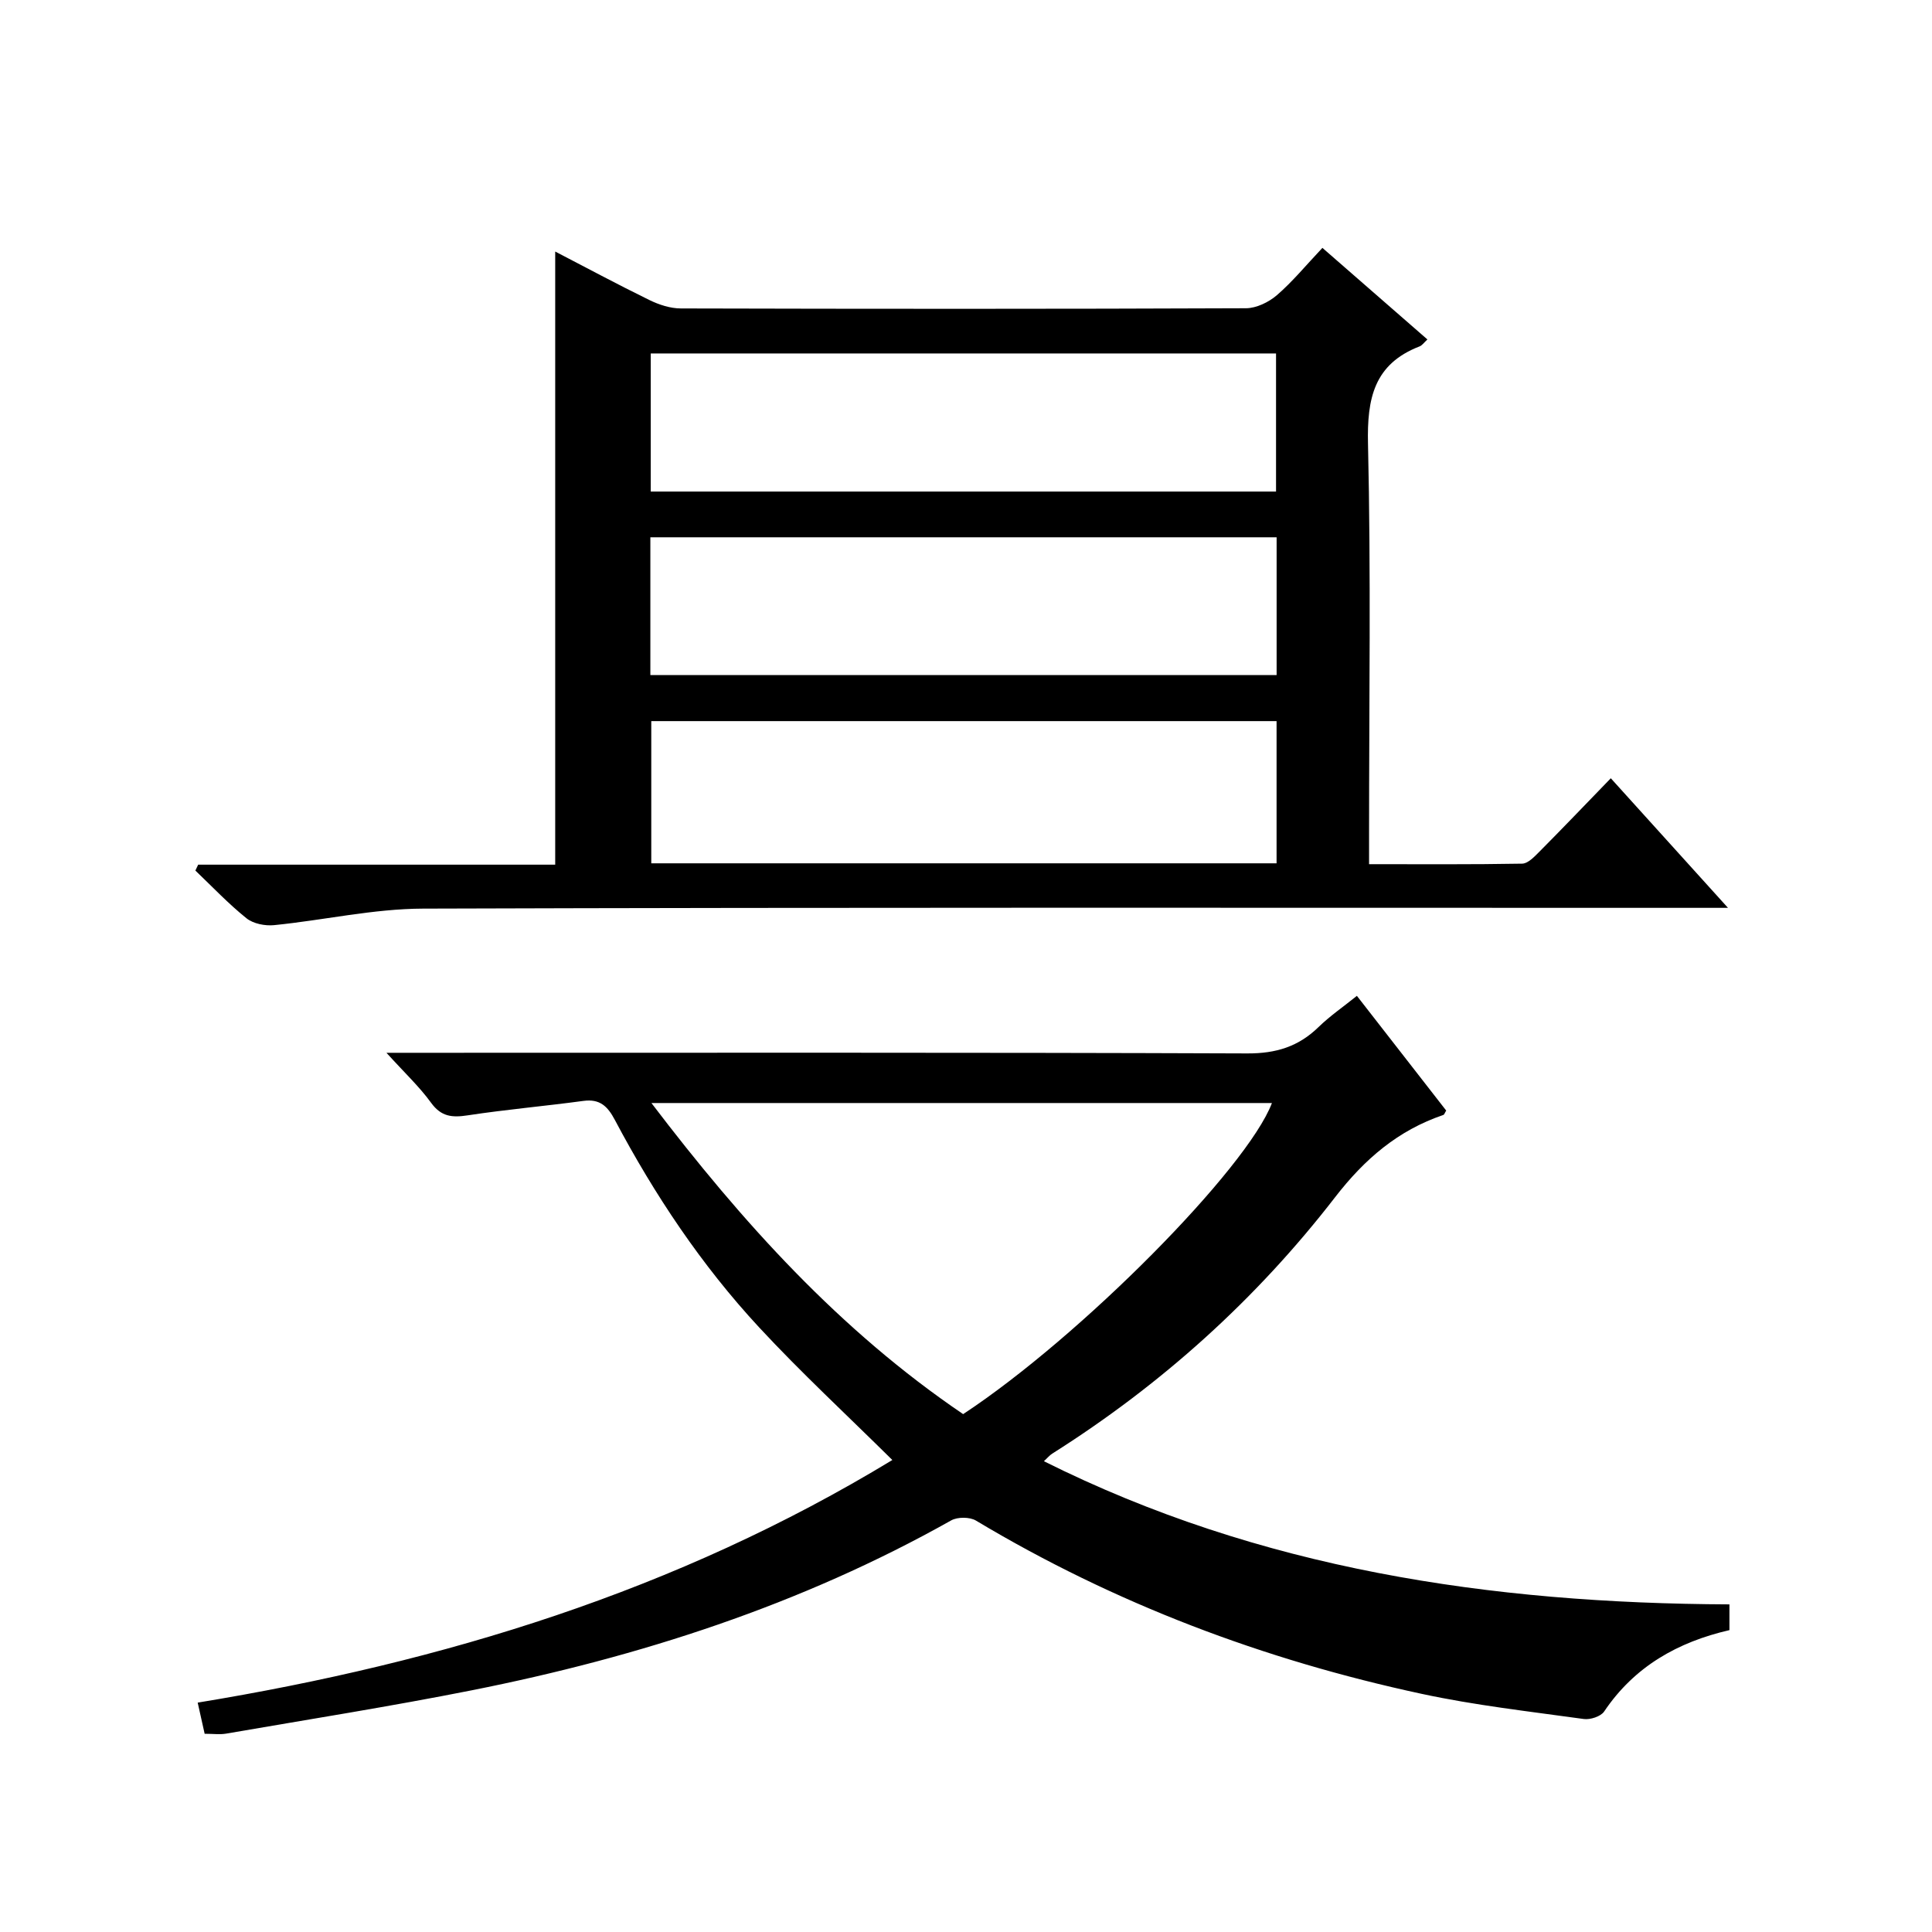 <?xml version="1.0" encoding="utf-8"?>
<svg version="1.1" id="ZDIC" xmlns="http://www.w3.org/2000/svg" xmlns:xlink="http://www.w3.org/1999/xlink" x="0px" y="0px"
	 viewBox="0 0 400 400" style="enable-background:new 0 0 400 400;" xml:space="preserve">

<g>
	
	<path d="M41.03,179.02c24.6,0,49.2,0,73.92,0c0-42.41,0-84.47,0-126.94c6.37,3.3,12.86,6.79,19.48,10.03
		c2,0.98,4.35,1.75,6.54,1.75c39,0.1,78,0.12,116.99-0.04c2.16-0.01,4.71-1.25,6.4-2.7c3.26-2.82,6.03-6.2,9.43-9.8
		c7.49,6.53,14.58,12.71,21.74,18.96c-0.66,0.6-1.07,1.22-1.63,1.44c-9.43,3.65-10.89,10.78-10.67,20.16
		c0.62,26.81,0.22,53.65,0.22,80.48c0,1.97,0,3.95,0,6.56c10.84,0,21.27,0.08,31.69-0.11c1.21-0.02,2.53-1.43,3.55-2.45
		c4.81-4.84,9.52-9.77,14.81-15.23c8.05,8.9,15.68,17.35,24.26,26.83c-2.94,0-4.8,0-6.67,0c-87.83,0-175.66-0.12-263.49,0.16
		c-10.28,0.03-20.54,2.39-30.84,3.42c-1.88,0.19-4.33-0.29-5.74-1.43c-3.75-3.01-7.08-6.54-10.57-9.87
		C40.63,179.84,40.83,179.43,41.03,179.02z M264.3,149.3c-43.37,0-86.42,0-129.46,0c0,10.04,0,19.73,0,29.44
		c43.37,0,86.3,0,129.46,0C264.3,168.76,264.3,159.02,264.3,149.3z M264.19,101.77c0-9.86,0-19.22,0-28.59
		c-43.36,0-86.28,0-129.46,0c0,9.63,0,19.02,0,28.59C178,101.77,220.94,101.77,264.19,101.77z M134.65,139.77
		c43.47,0,86.41,0,129.66,0c0-9.59,0-18.99,0-28.53c-43.32,0-86.37,0-129.66,0C134.65,120.79,134.65,130.05,134.65,139.77z"/>
	<path d="M358.06,332.17c0,2.08,0,3.56,0,5.33c-10.68,2.46-19.67,7.52-25.94,16.85c-0.69,1.03-2.88,1.74-4.22,1.55
		c-11.22-1.56-22.52-2.83-33.57-5.21c-32.64-7.02-63.55-18.66-92.27-35.87c-1.29-0.77-3.82-0.78-5.14-0.03
		c-31.06,17.47-64.49,28.26-99.25,35.17c-16.88,3.35-33.9,6.04-50.86,8.97c-1.28,0.22-2.64,0.03-4.44,0.03
		c-0.48-2.14-0.93-4.18-1.44-6.45c50.78-8.34,99.1-23.08,143.82-50.23c-9.48-9.38-18.89-18.09-27.58-27.46
		c-11.94-12.88-21.65-27.44-29.87-42.95c-1.5-2.83-3.1-4.4-6.51-3.94c-7.98,1.08-16.01,1.78-23.96,2.99
		c-3.21,0.49-5.47,0.3-7.57-2.59c-2.42-3.34-5.49-6.21-9.25-10.36c2.83,0,4.53,0,6.22,0c57.35,0,114.69-0.09,172.04,0.13
		c5.92,0.02,10.56-1.41,14.71-5.45c2.35-2.29,5.09-4.17,7.95-6.47c6.31,8.1,12.42,15.95,18.49,23.75c-0.29,0.46-0.39,0.84-0.6,0.91
		c-9.37,3.19-16.27,9.1-22.4,17.03c-16.31,21.11-35.95,38.8-58.57,53.09c-0.54,0.34-0.96,0.87-1.72,1.57
		C260.9,324.9,308.57,331.96,358.06,332.17z M199.41,292.78c24.33-16.03,58.77-50.83,63.93-64.41c-42.6,0-85.23,0-128.47,0
		C153.7,253.11,173.9,275.48,199.41,292.78z"/>
	
	
	
	
</g>
</svg>
